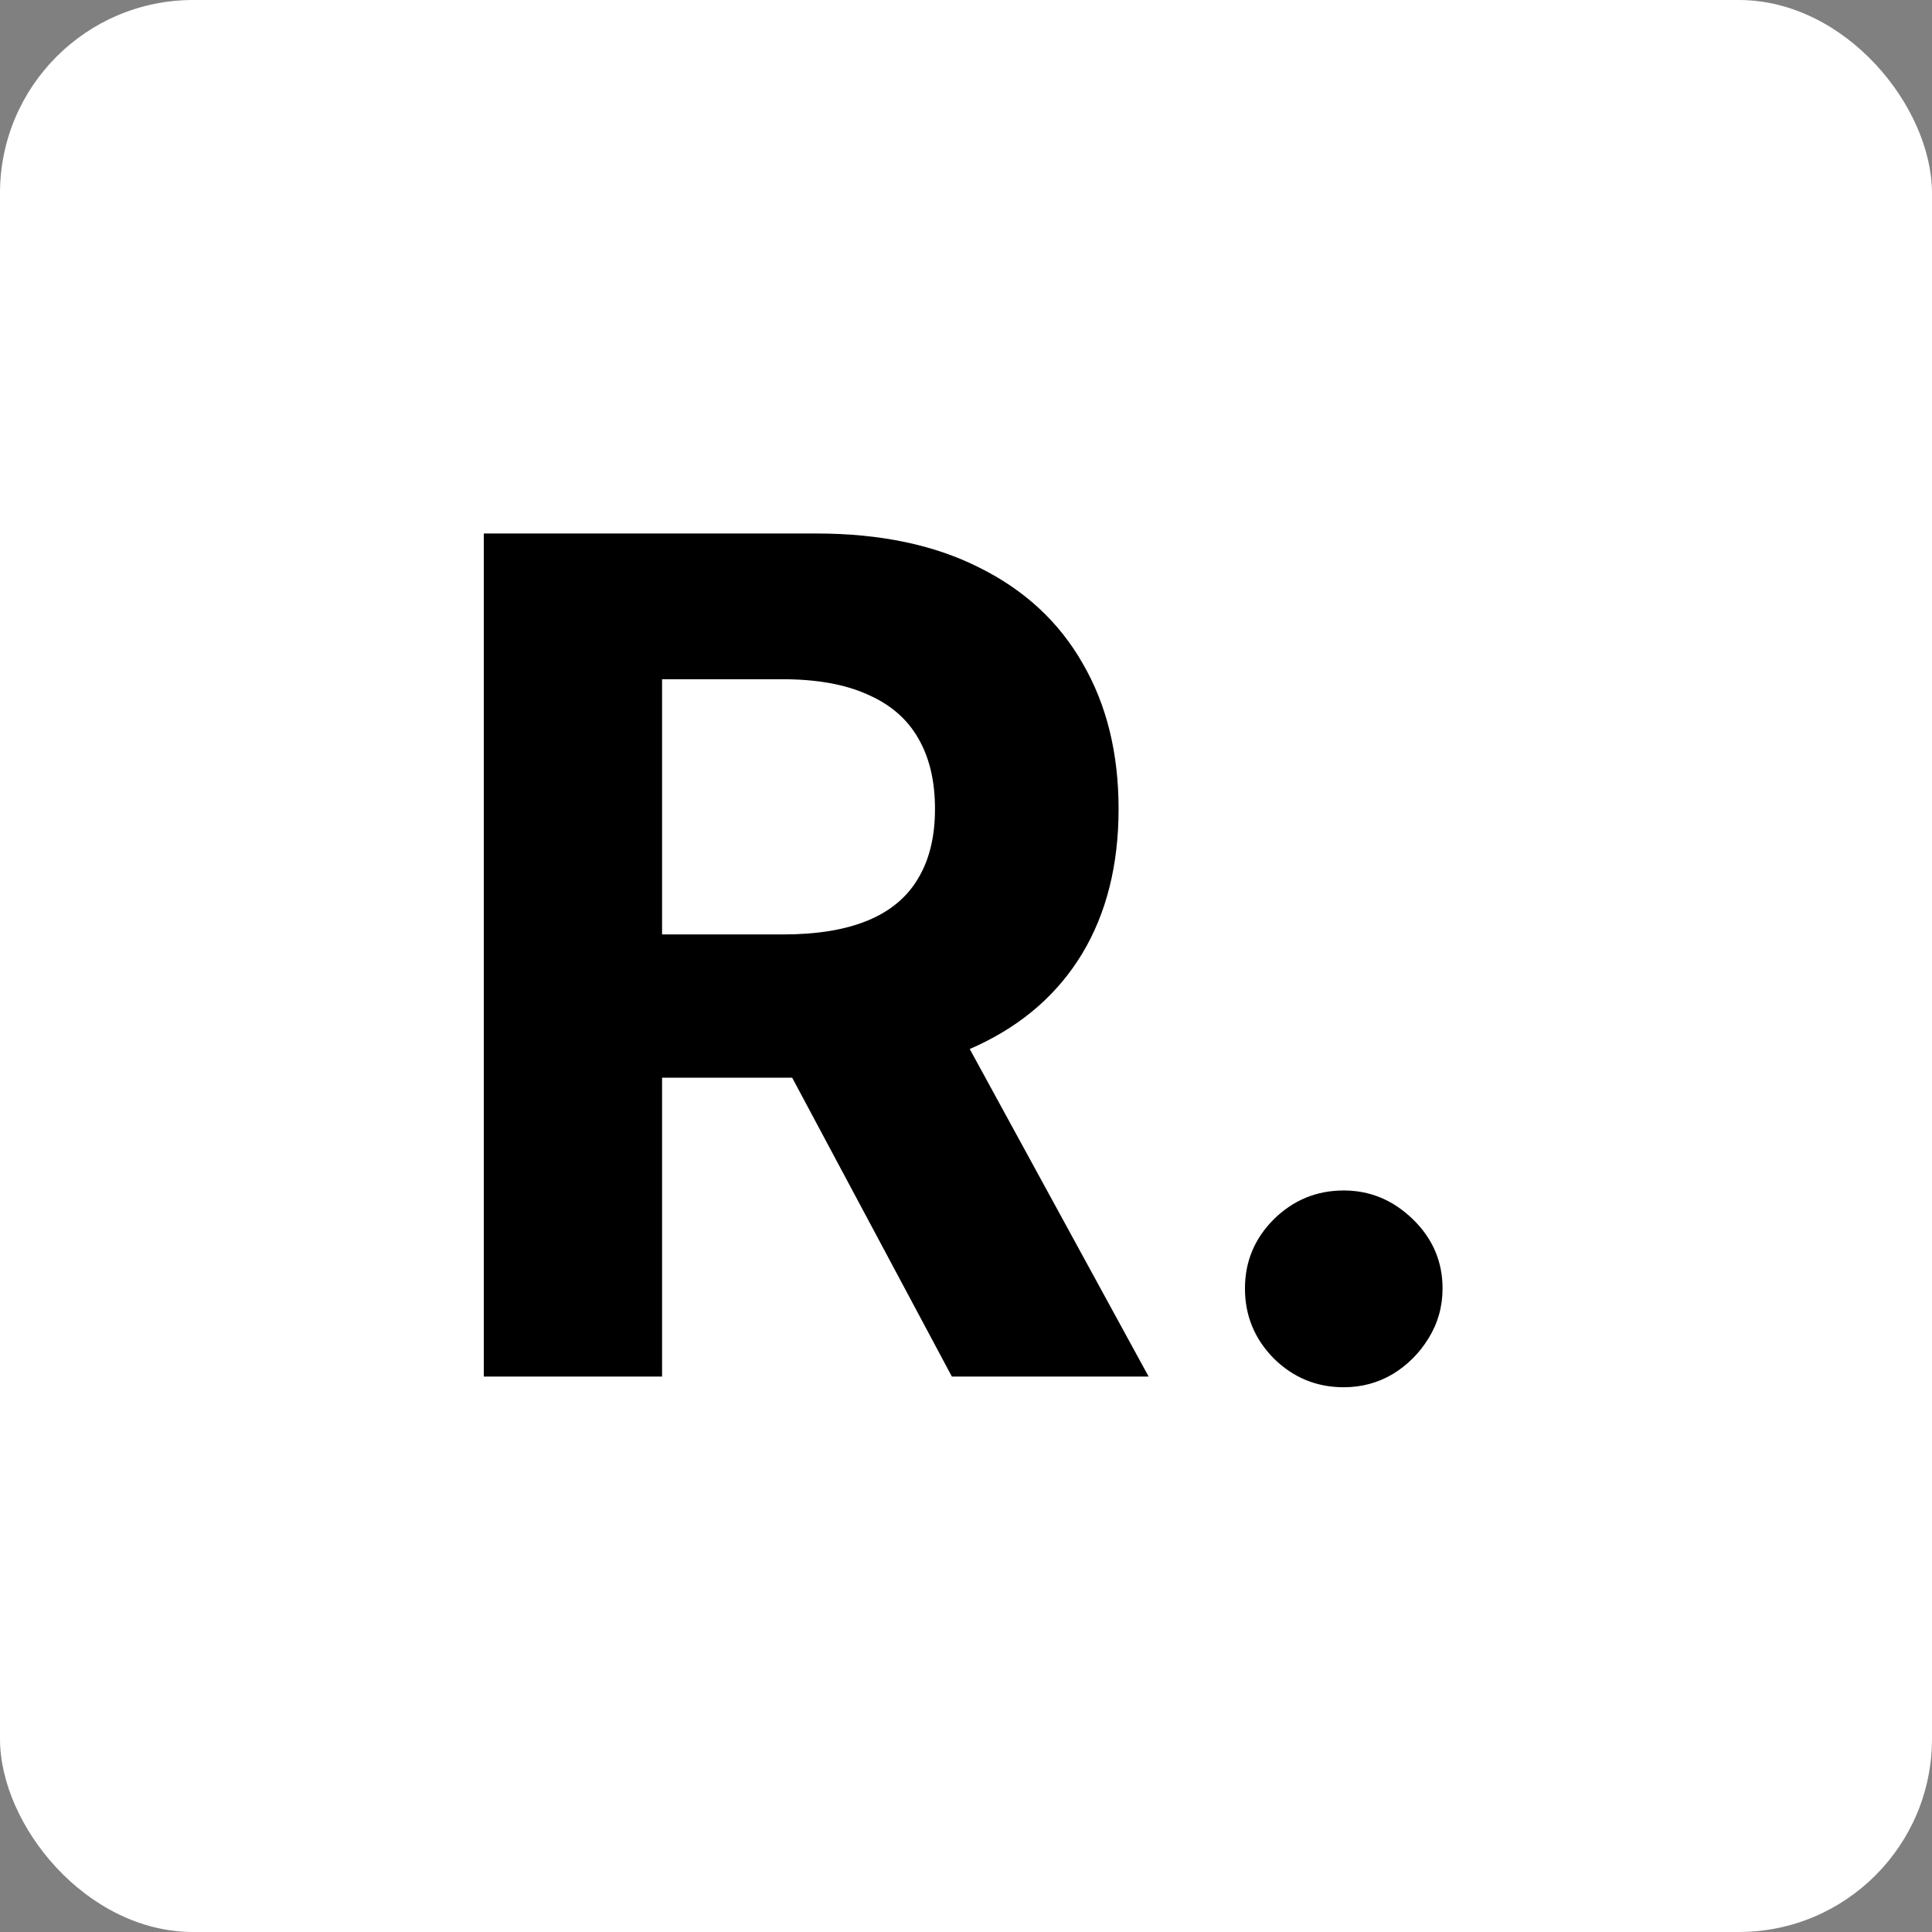 <svg width="80" height="80" viewBox="0 0 80 80" fill="none" xmlns="http://www.w3.org/2000/svg">
<rect x="0" y="0" width="80" height="80" fill="#808080" stroke="none"/>
<rect width="80" height="80" rx="8" fill="white"/>
<path d="M20.034 57V22.091H33.807C36.443 22.091 38.693 22.562 40.557 23.506C42.432 24.438 43.858 25.761 44.835 27.477C45.824 29.182 46.318 31.188 46.318 33.494C46.318 35.812 45.818 37.807 44.818 39.477C43.818 41.136 42.369 42.409 40.472 43.295C38.585 44.182 36.301 44.625 33.619 44.625H24.398V38.693H32.426C33.835 38.693 35.006 38.5 35.938 38.114C36.869 37.727 37.562 37.148 38.017 36.375C38.483 35.602 38.716 34.642 38.716 33.494C38.716 32.335 38.483 31.358 38.017 30.562C37.562 29.767 36.864 29.165 35.92 28.756C34.989 28.335 33.812 28.125 32.392 28.125H27.415V57H20.034ZM38.886 41.114L47.562 57H39.415L30.926 41.114H38.886ZM55.642 57.443C54.517 57.443 53.551 57.045 52.744 56.25C51.949 55.443 51.551 54.477 51.551 53.352C51.551 52.239 51.949 51.284 52.744 50.489C53.551 49.693 54.517 49.295 55.642 49.295C56.733 49.295 57.688 49.693 58.506 50.489C59.324 51.284 59.733 52.239 59.733 53.352C59.733 54.102 59.54 54.79 59.153 55.415C58.778 56.028 58.284 56.523 57.67 56.898C57.057 57.261 56.381 57.443 55.642 57.443Z" fill="black"/>
</svg>
